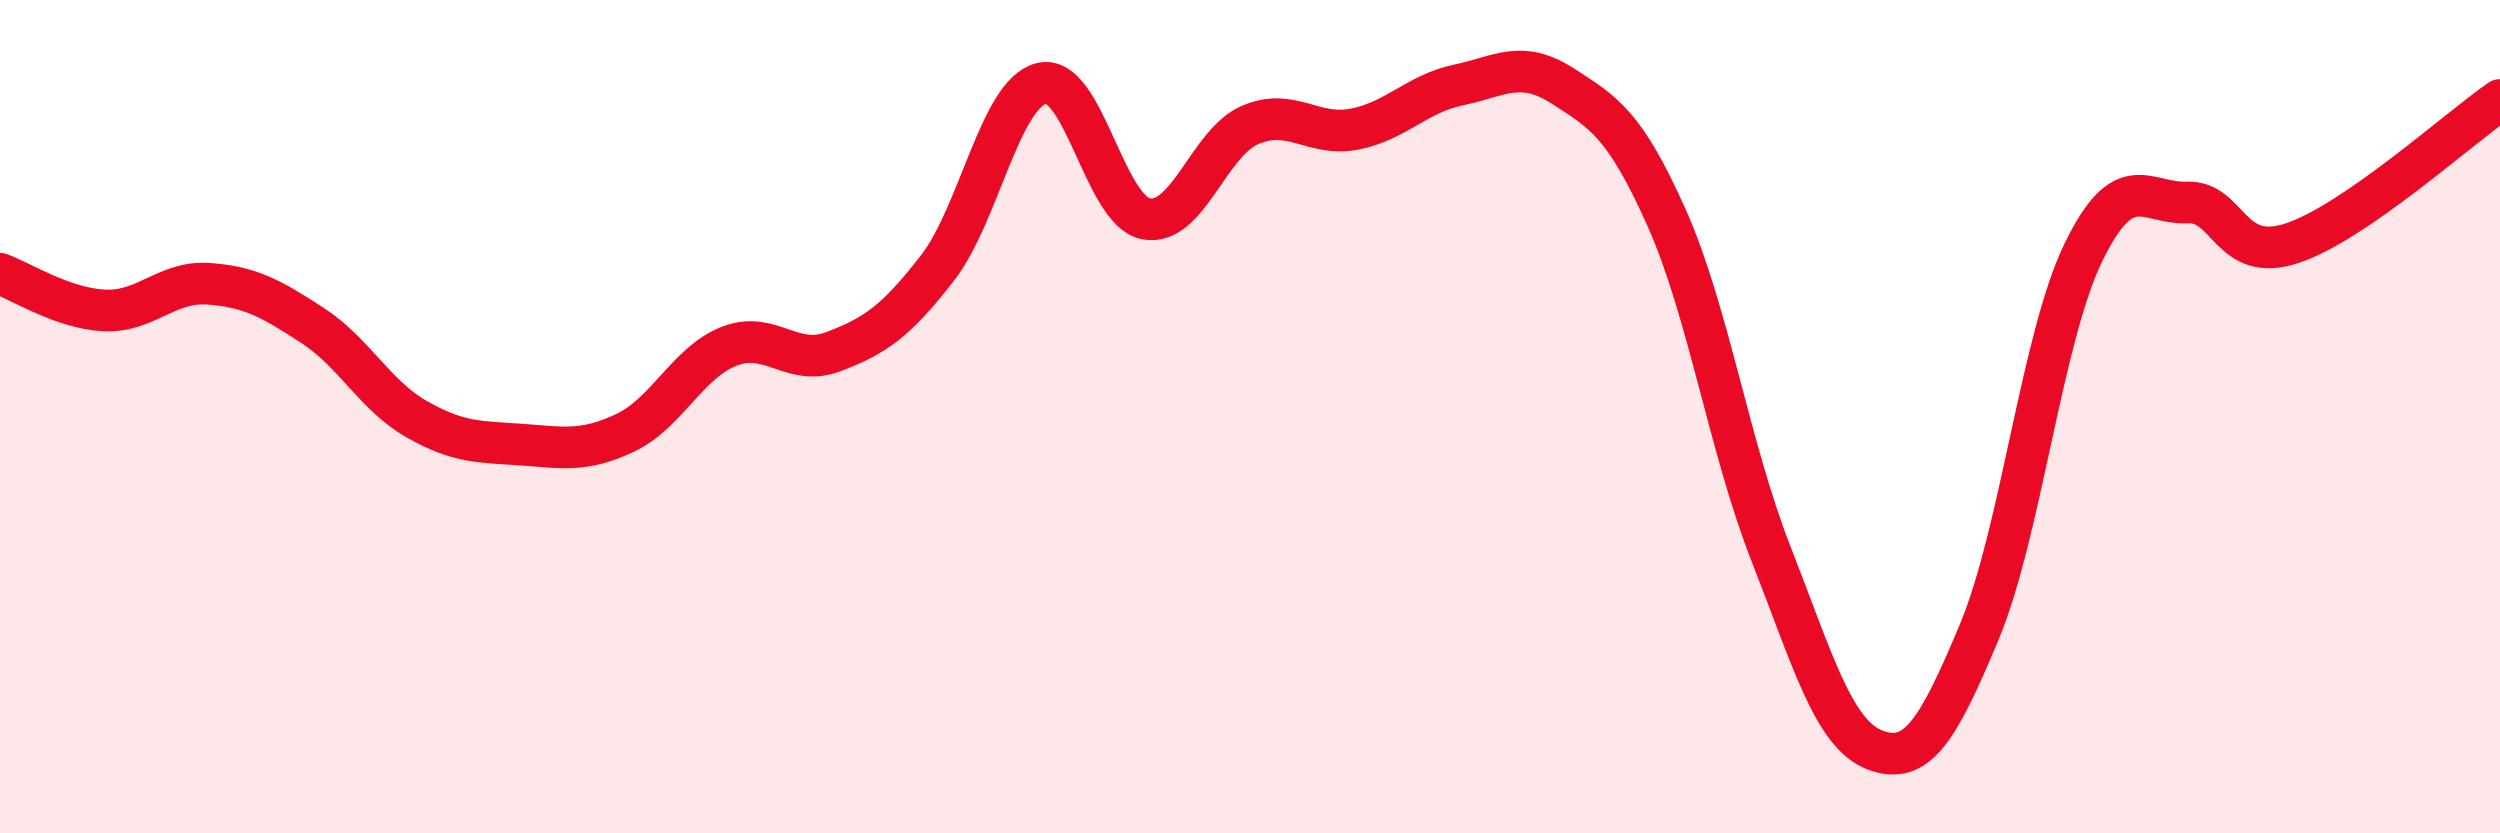 
    <svg width="60" height="20" viewBox="0 0 60 20" xmlns="http://www.w3.org/2000/svg">
      <path
        d="M 0,6.57 C 0.5,6.75 1.5,7.4 2.5,7.45 C 3.5,7.5 4,6.74 5,6.81 C 6,6.88 6.5,7.16 7.5,7.81 C 8.5,8.46 9,9.49 10,10.06 C 11,10.63 11.5,10.6 12.5,10.67 C 13.5,10.74 14,10.86 15,10.39 C 16,9.92 16.5,8.7 17.5,8.31 C 18.5,7.92 19,8.82 20,8.44 C 21,8.06 21.5,7.72 22.5,6.43 C 23.5,5.14 24,2.24 25,2 C 26,1.76 26.5,5.05 27.5,5.25 C 28.5,5.45 29,3.43 30,3 C 31,2.57 31.5,3.29 32.5,3.1 C 33.5,2.91 34,2.25 35,2.04 C 36,1.83 36.5,1.42 37.5,2.06 C 38.5,2.7 39,2.99 40,5.23 C 41,7.47 41.5,10.73 42.5,13.28 C 43.5,15.83 44,17.62 45,18 C 46,18.38 46.5,17.56 47.5,15.17 C 48.5,12.78 49,8.12 50,6.06 C 51,4 51.5,4.9 52.5,4.86 C 53.5,4.82 53.5,6.33 55,5.84 C 56.5,5.35 59,3.09 60,2.4L60 20L0 20Z"
        fill="#EB0A25"
        opacity="0.1"
        stroke-linecap="round"
        stroke-linejoin="round"
      />
      <path
        d="M 0,6.57 C 0.5,6.75 1.5,7.4 2.5,7.45 C 3.5,7.5 4,6.74 5,6.81 C 6,6.88 6.5,7.16 7.5,7.81 C 8.5,8.46 9,9.49 10,10.06 C 11,10.63 11.5,10.6 12.5,10.67 C 13.5,10.74 14,10.86 15,10.39 C 16,9.92 16.5,8.7 17.5,8.31 C 18.5,7.92 19,8.82 20,8.44 C 21,8.06 21.5,7.72 22.5,6.43 C 23.5,5.14 24,2.24 25,2 C 26,1.76 26.5,5.05 27.5,5.25 C 28.5,5.45 29,3.43 30,3 C 31,2.57 31.5,3.29 32.5,3.1 C 33.5,2.91 34,2.25 35,2.04 C 36,1.83 36.5,1.42 37.5,2.06 C 38.5,2.7 39,2.99 40,5.23 C 41,7.47 41.5,10.73 42.5,13.28 C 43.5,15.83 44,17.62 45,18 C 46,18.38 46.5,17.56 47.5,15.17 C 48.5,12.78 49,8.12 50,6.06 C 51,4 51.5,4.9 52.5,4.86 C 53.5,4.82 53.5,6.33 55,5.84 C 56.5,5.35 59,3.09 60,2.4"
        stroke="#EB0A25"
        stroke-width="1"
        fill="none"
        stroke-linecap="round"
        stroke-linejoin="round"
      />
    </svg>
  
